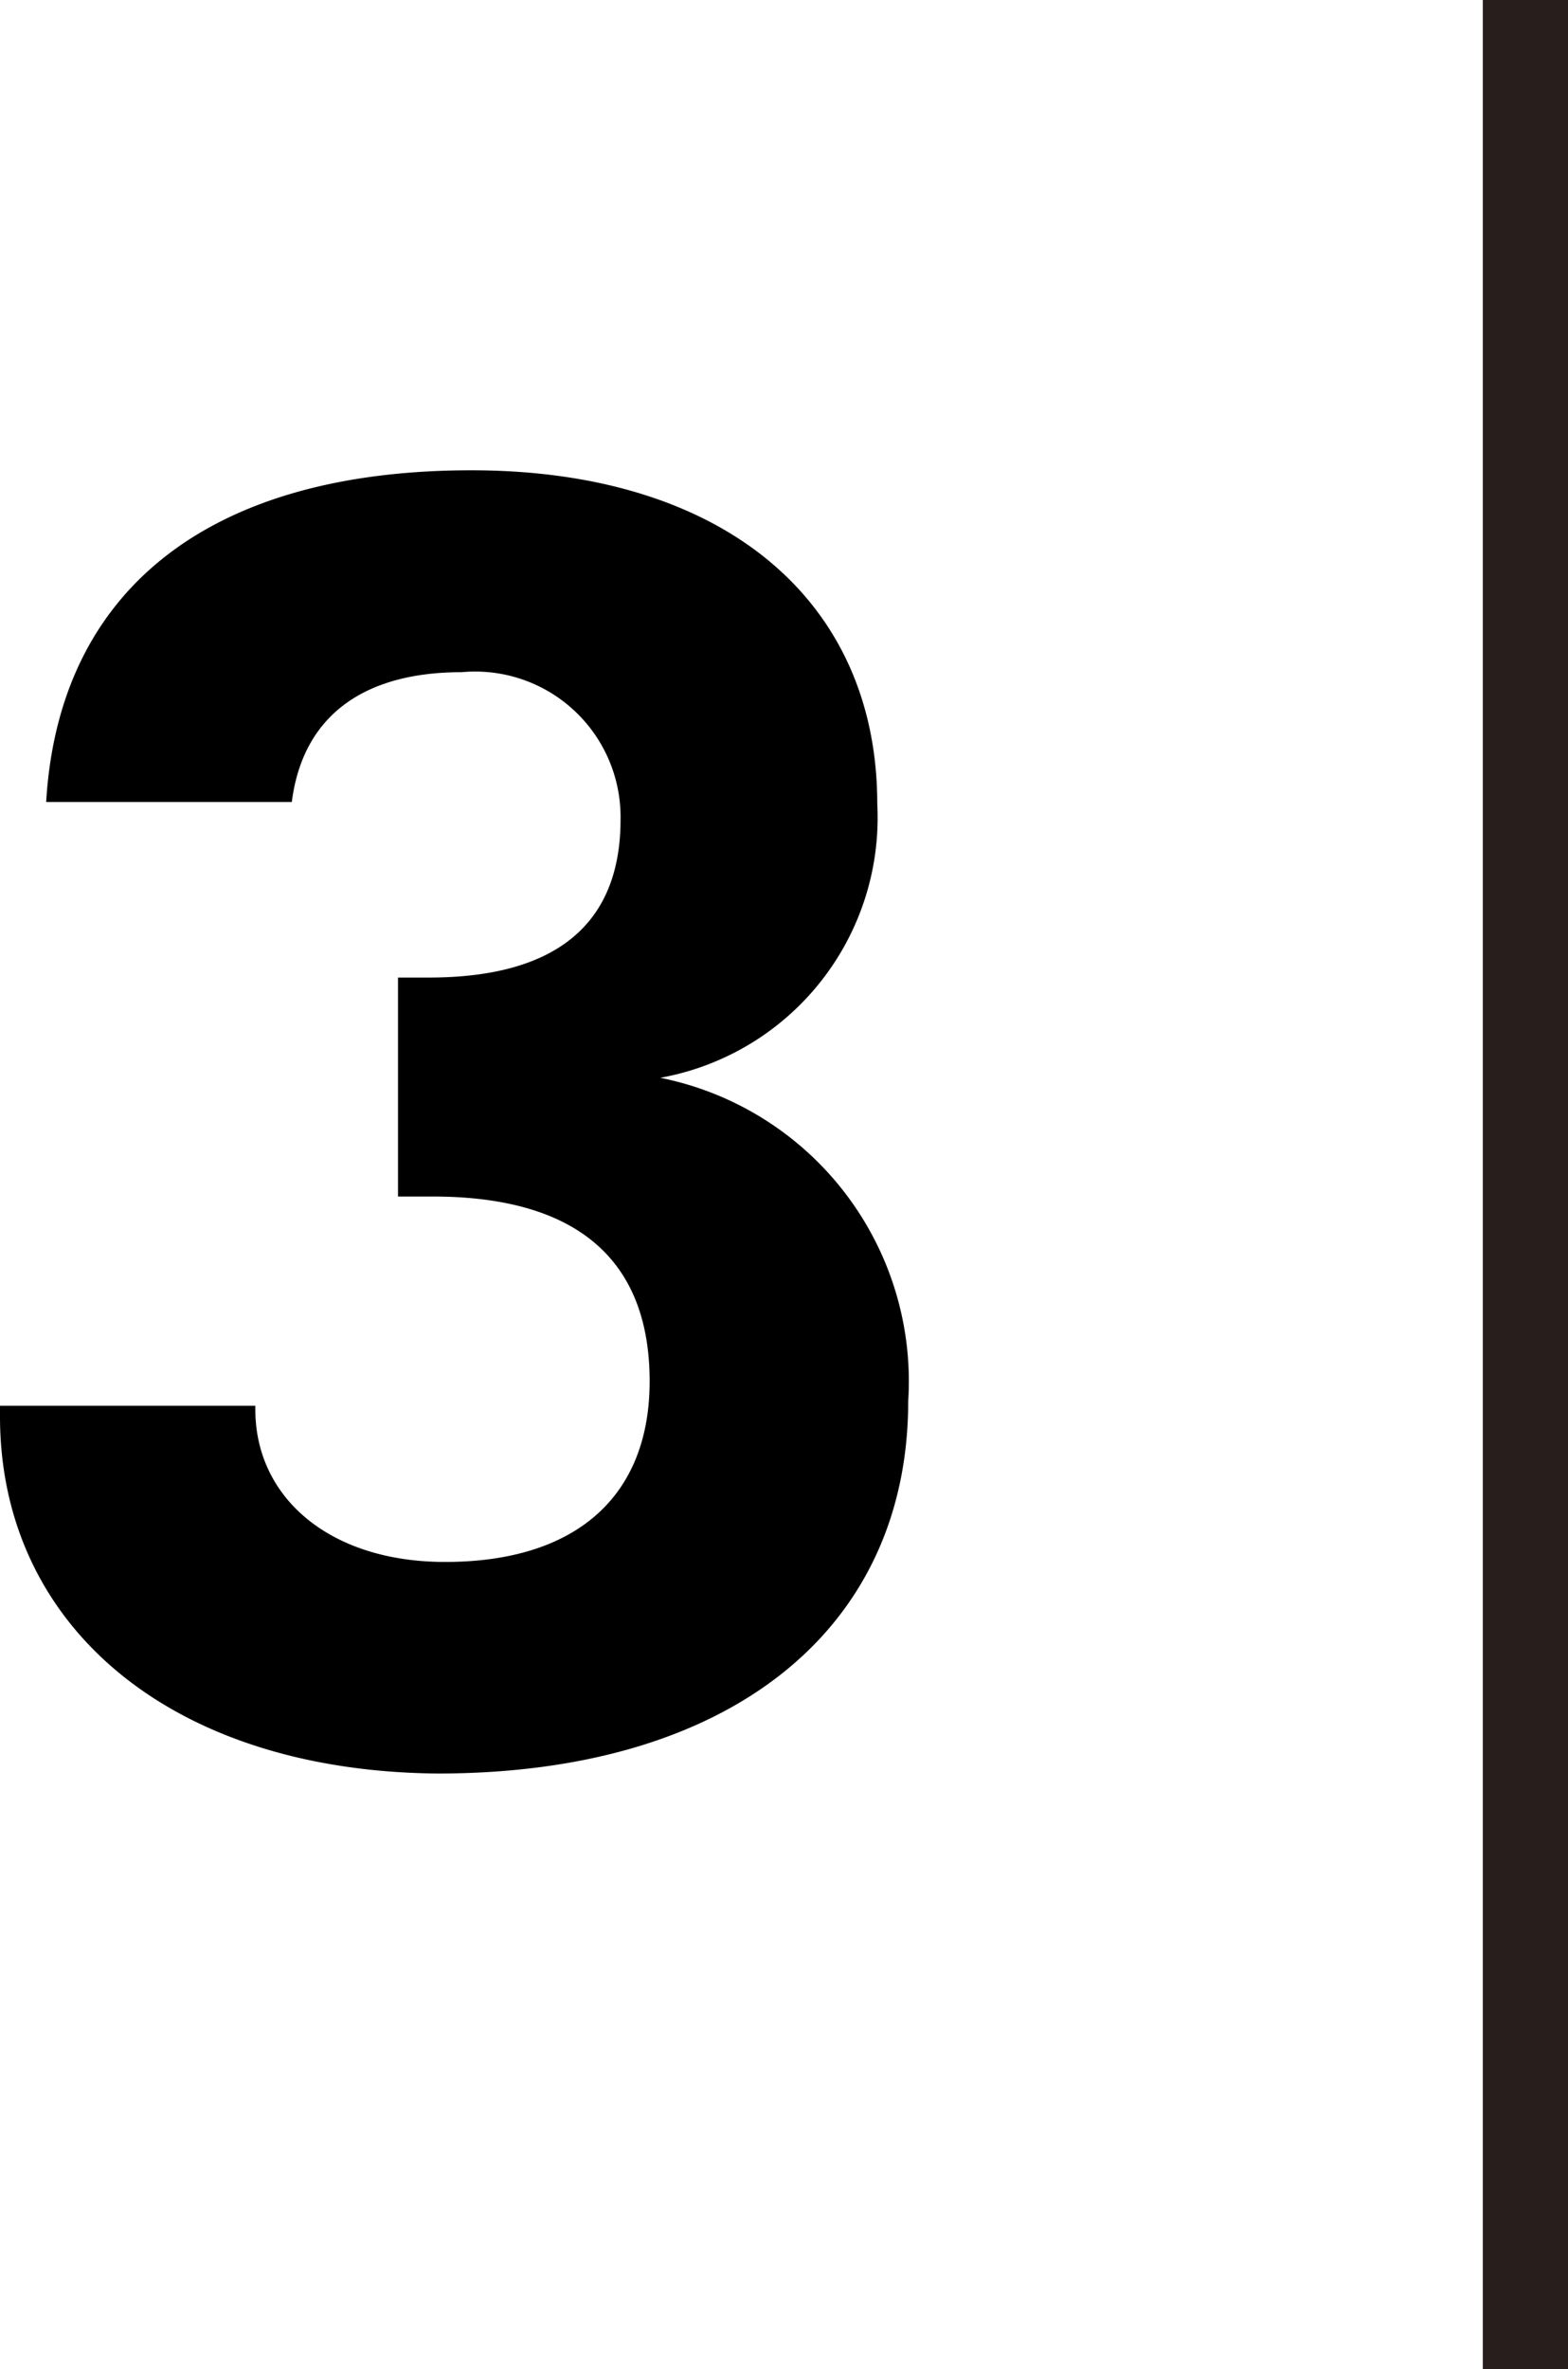 <svg xmlns="http://www.w3.org/2000/svg" width="33.96" height="51.28" viewBox="0 0 33.96 51.28"><defs><style>.a{fill:none;stroke:#281e1c;stroke-miterlimit:10;stroke-width:1.85px;}</style></defs><title>gothic3</title><path d="M5.53,30.43v.08c0,1.9,1.6,3.3,4.11,3.3,2.86,0,4.43-1.44,4.43-3.91,0-2.66-1.61-4-4.7-4-.24,0-.47,0-.75,0V21.16c.24,0,.47,0,.67,0,2.78,0,4.15-1.18,4.15-3.42A3.15,3.15,0,0,0,10,14.55c-2.19,0-3.45,1-3.68,2.81H1c.27-4.56,3.49-7.18,9.21-7.18C15.67,10.18,19,13,19,17.4a5.72,5.72,0,0,1-4.7,5.93,6.7,6.7,0,0,1,5.37,7c0,4.9-3.8,8.06-10.19,8.06C3.68,38.34,0,35.18,0,30.66v-.23Z"/><line class="a" x1="33.04" x2="33.04" y2="51.28"/></svg>